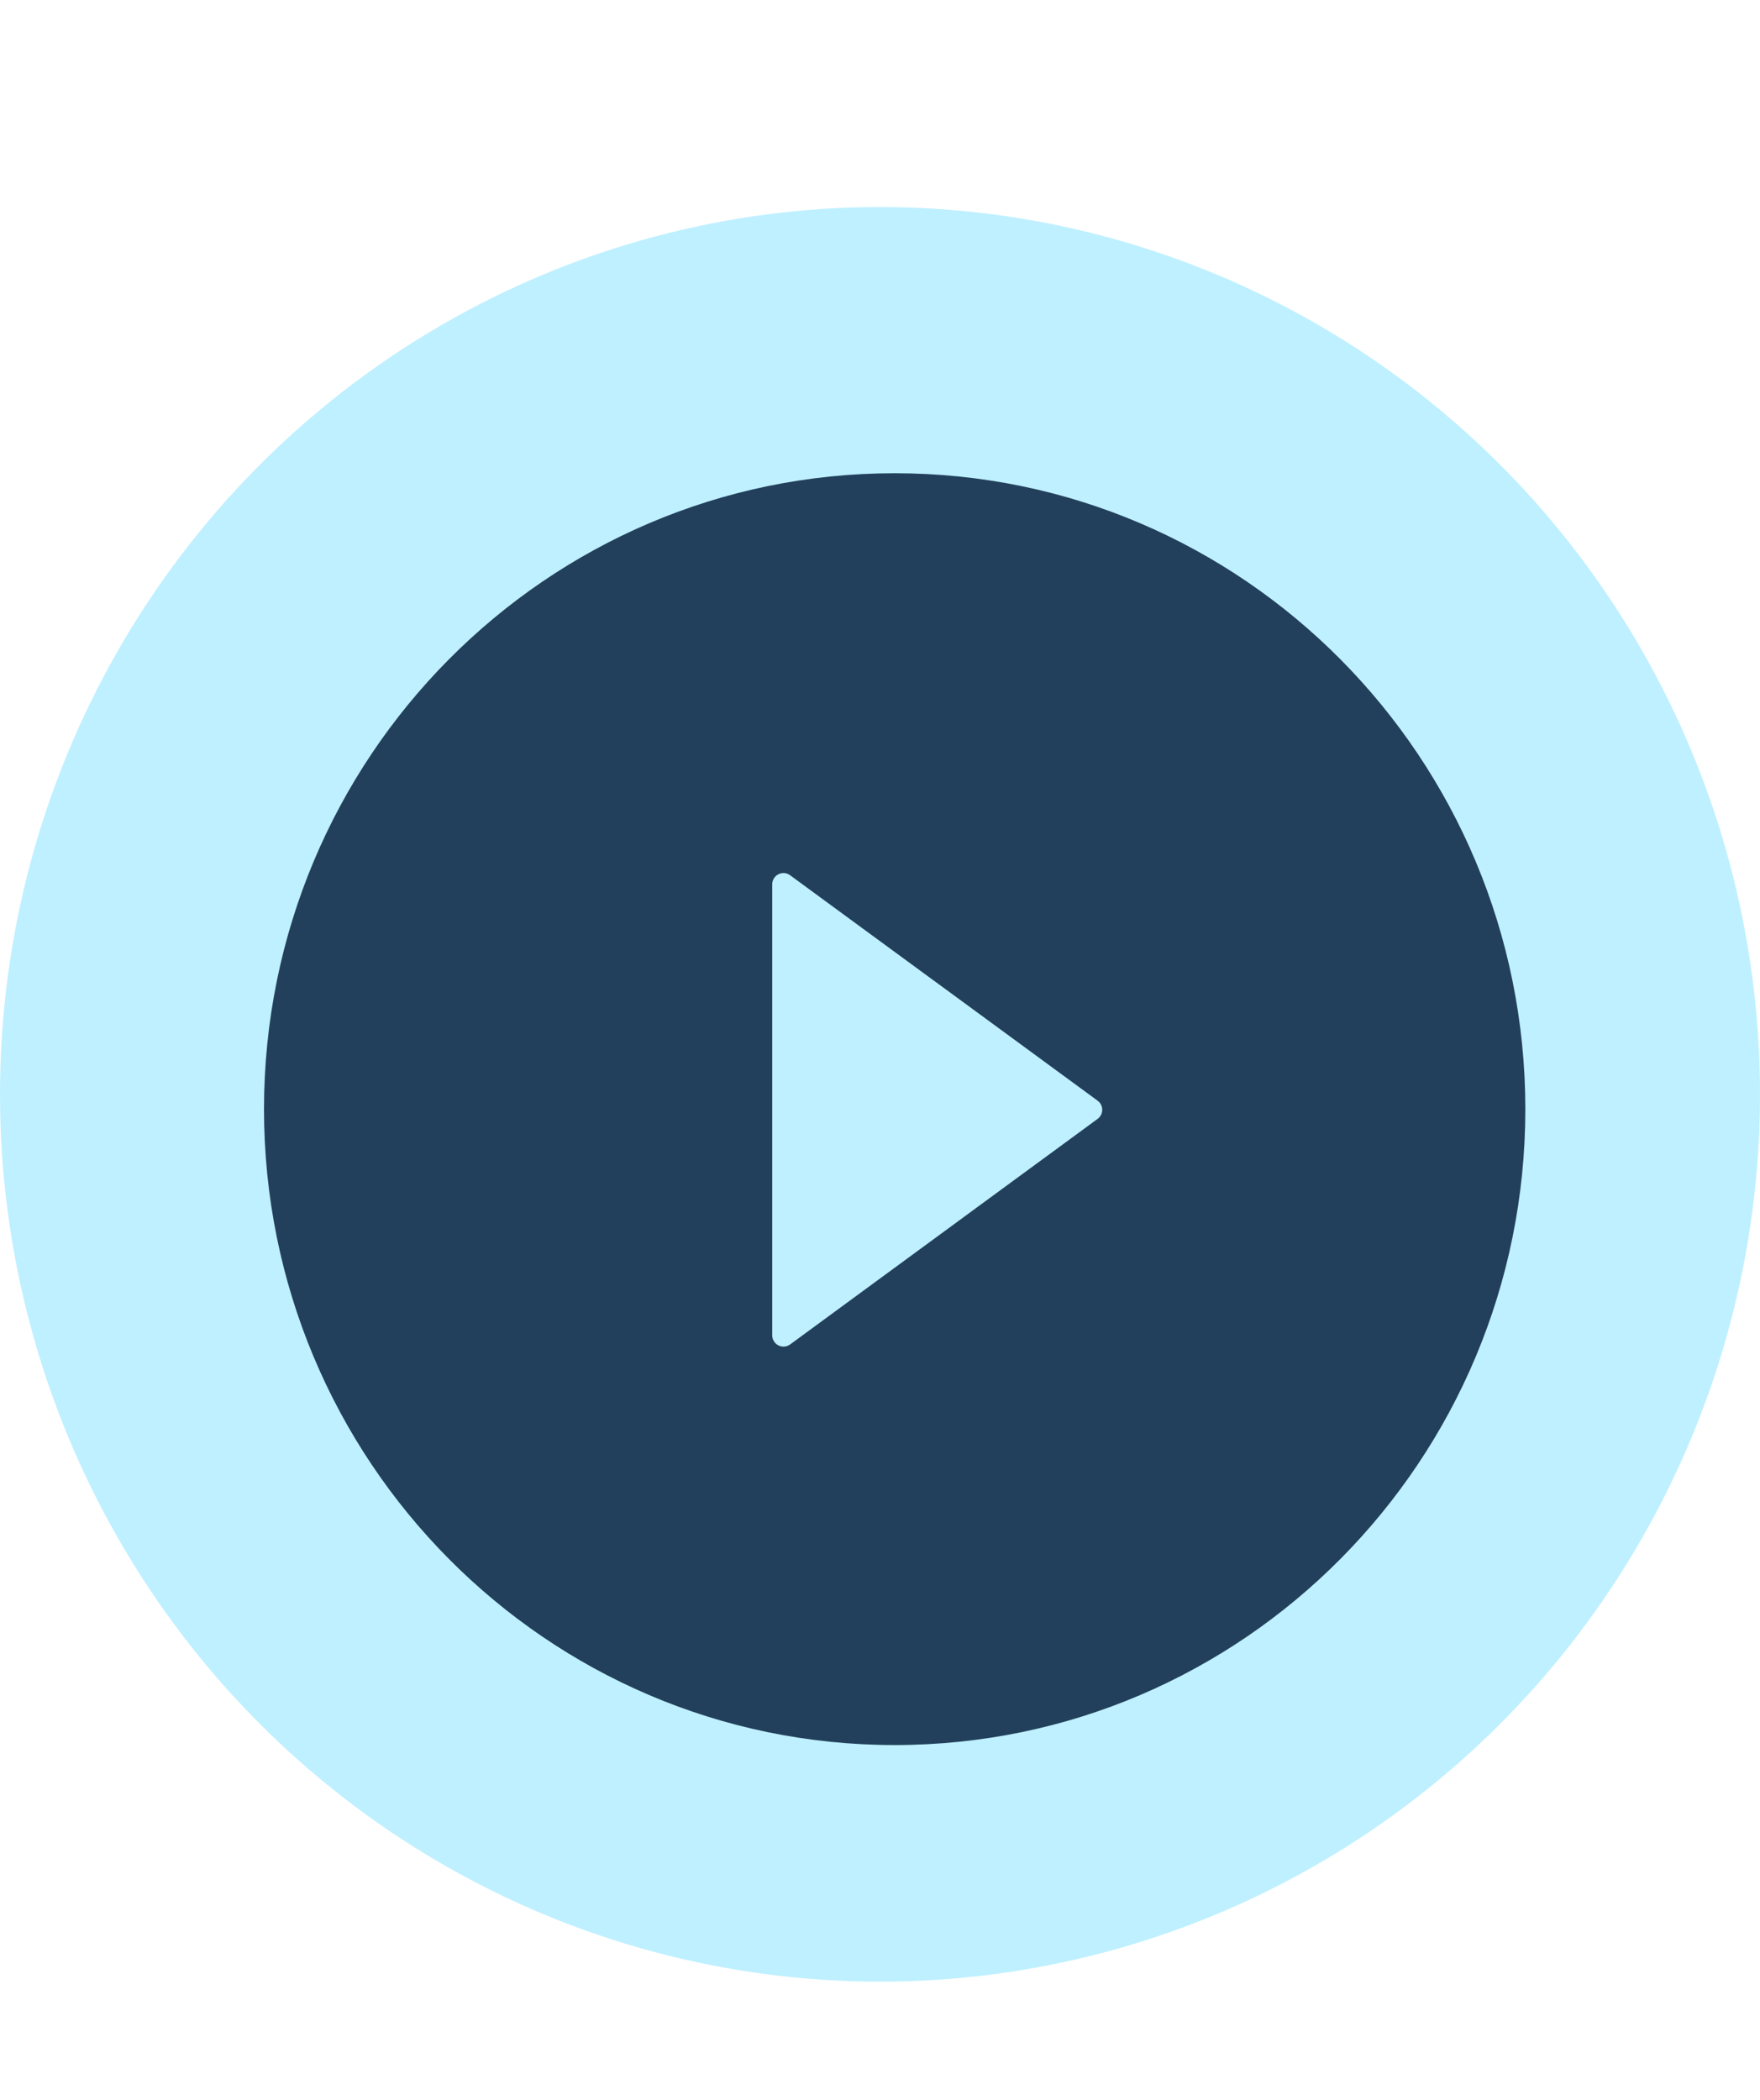 <svg width="88" height="105" viewBox="0 0 88 105" fill="none" xmlns="http://www.w3.org/2000/svg">
<ellipse opacity="0.5" cx="44" cy="54.718" rx="44" ry="44.366" fill="#80E3FF"/>
<path d="M44.733 23.662C27.32 23.662 13.2 37.899 13.2 55.458C13.2 73.016 27.32 87.254 44.733 87.254C62.147 87.254 76.267 73.016 76.267 55.458C76.267 37.899 62.147 23.662 44.733 23.662ZM54.876 55.948L39.504 67.225C39.419 67.286 39.32 67.323 39.217 67.331C39.113 67.338 39.01 67.317 38.917 67.27C38.825 67.222 38.747 67.15 38.693 67.06C38.639 66.971 38.61 66.868 38.61 66.764V44.223C38.609 44.118 38.638 44.015 38.692 43.926C38.746 43.836 38.824 43.763 38.916 43.716C39.009 43.668 39.113 43.647 39.217 43.655C39.32 43.663 39.42 43.7 39.504 43.762L54.876 55.032C54.949 55.084 55.008 55.152 55.049 55.232C55.09 55.312 55.111 55.4 55.111 55.49C55.111 55.58 55.09 55.668 55.049 55.748C55.008 55.827 54.949 55.896 54.876 55.948Z" fill="#22405C"/>
</svg>
